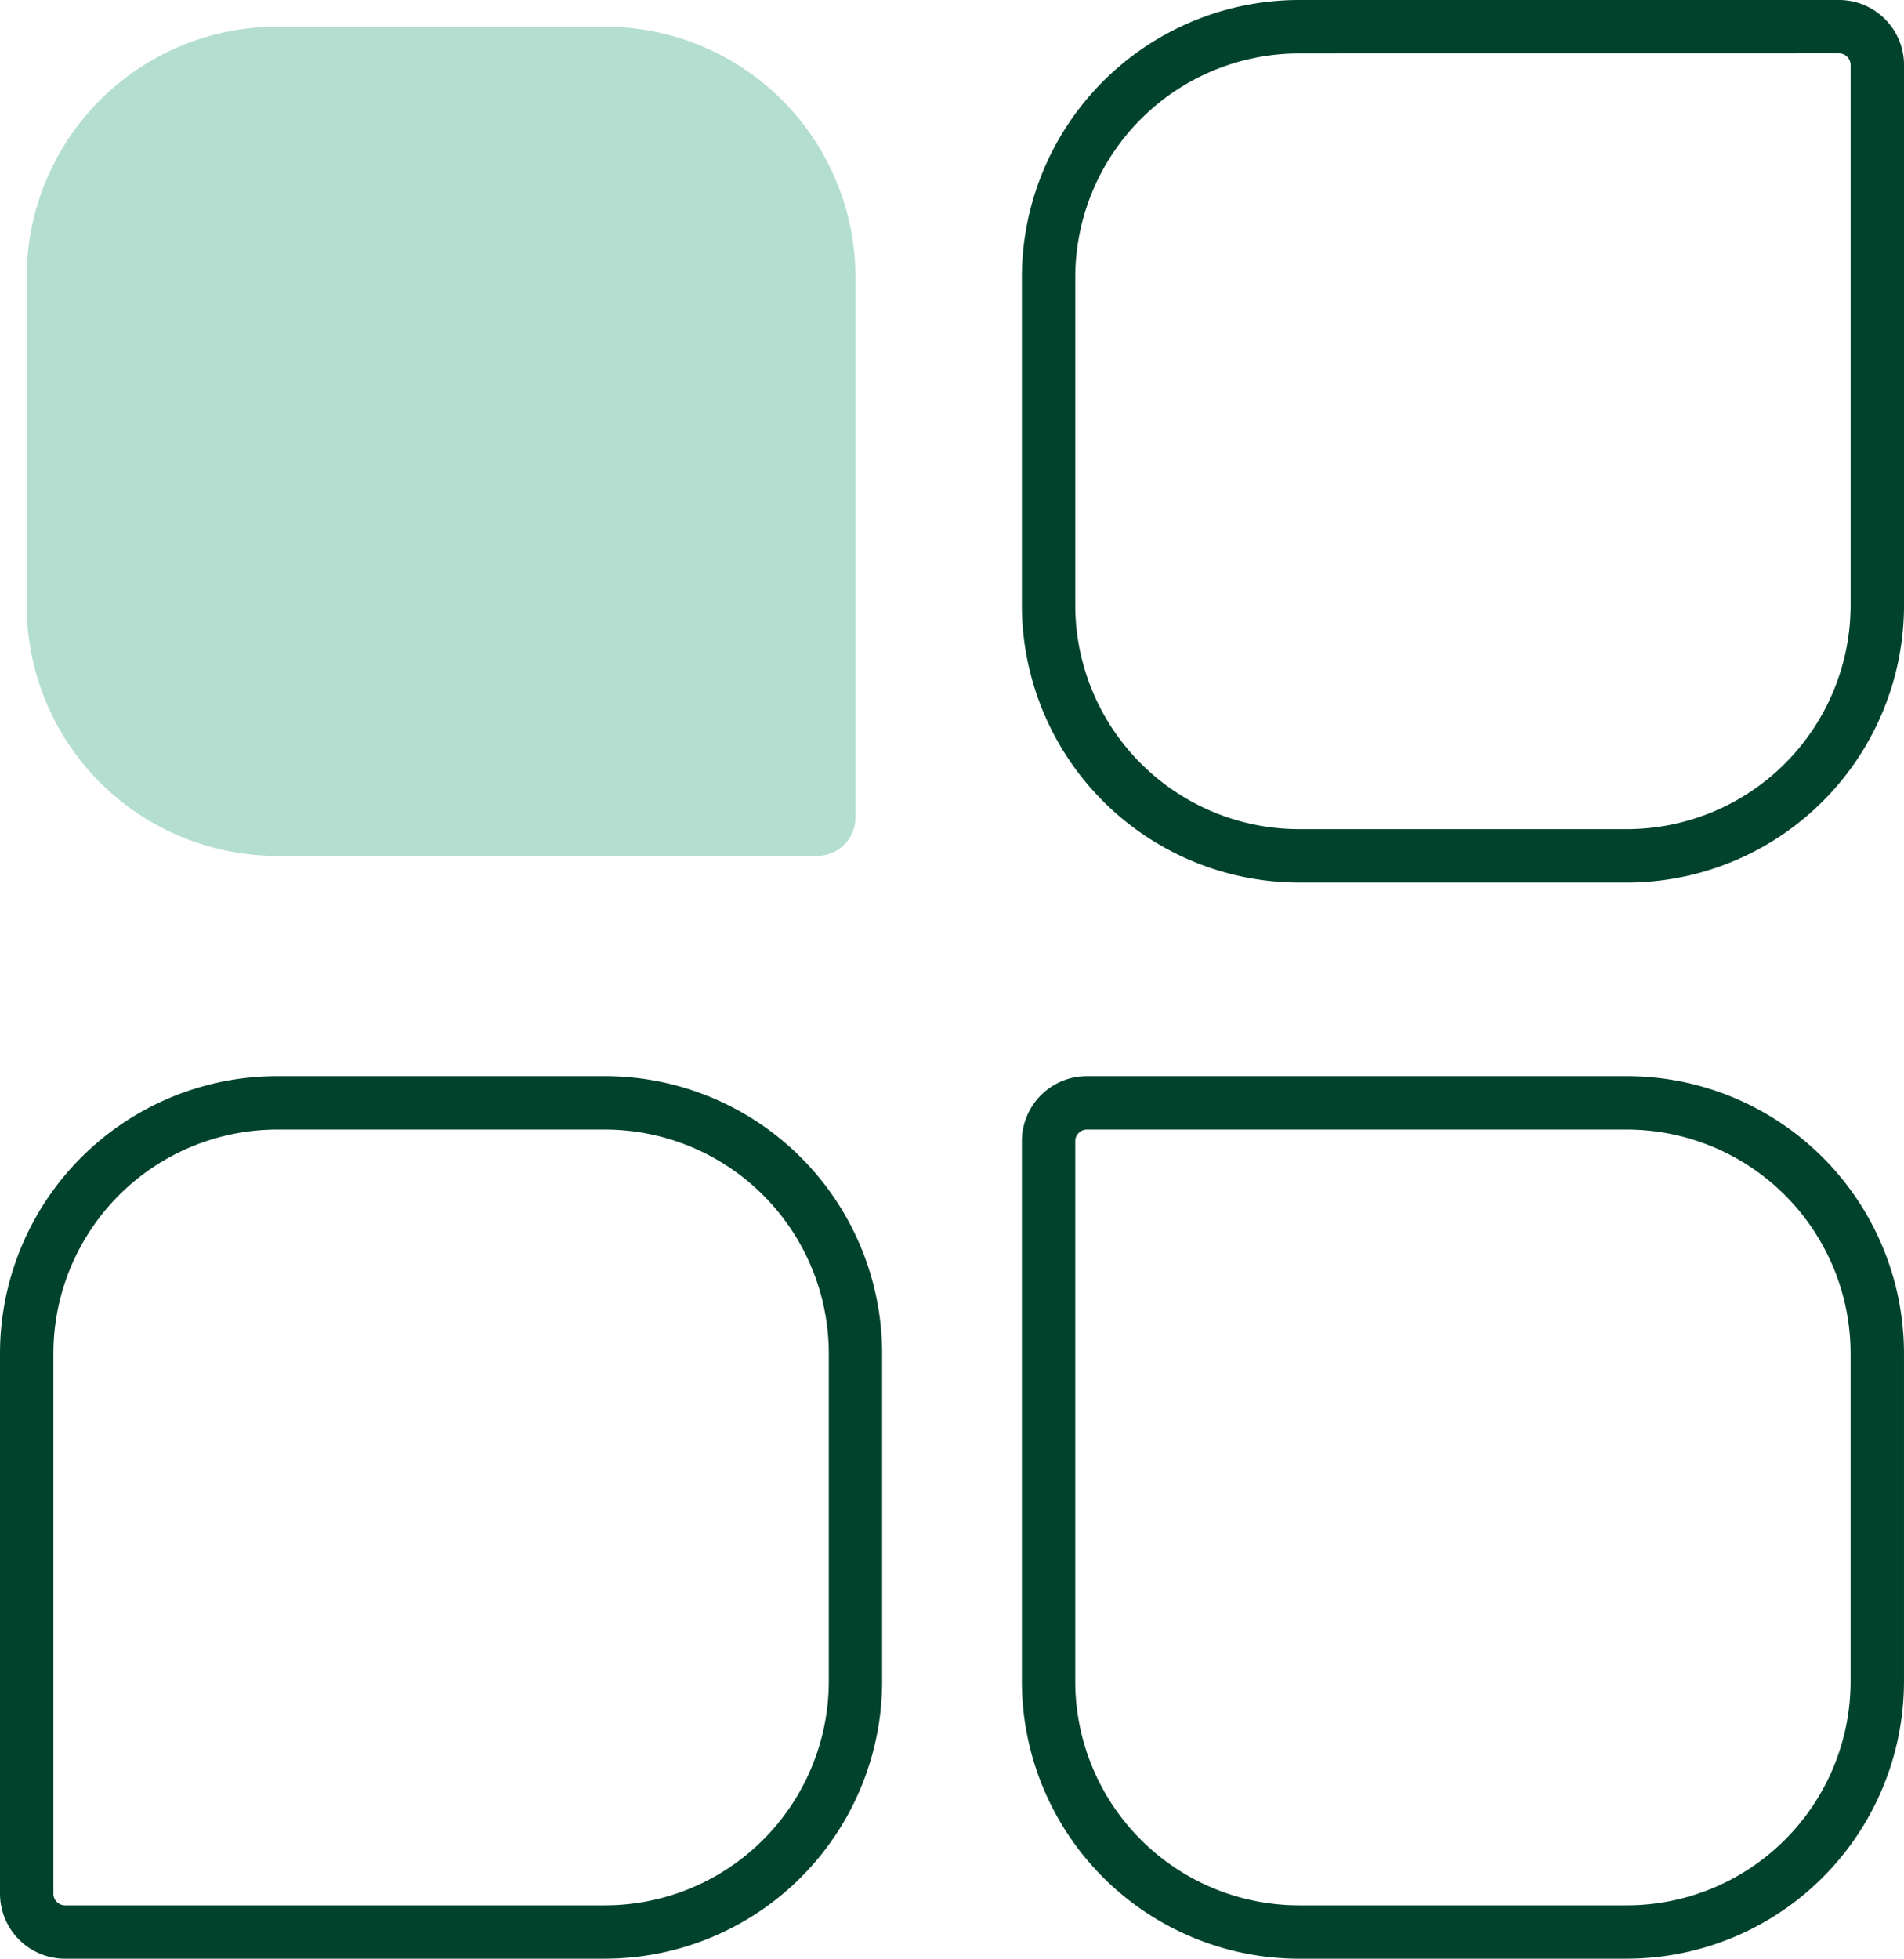 <?xml version="1.0" encoding="UTF-8"?> <svg xmlns="http://www.w3.org/2000/svg" xmlns:xlink="http://www.w3.org/1999/xlink" id="Group_3308" data-name="Group 3308" width="293.705" height="302" viewBox="0 0 293.705 302"><defs><clipPath id="clip-path"><rect id="Rectangle_4511" data-name="Rectangle 4511" width="293.705" height="301.999" fill="none"></rect></clipPath></defs><g id="Group_3307" data-name="Group 3307" clip-path="url(#clip-path)"><path id="Path_10845" data-name="Path 10845" d="M124.424,130.337h-83.3A38.628,38.628,0,0,1,2.5,91.709V41.128A38.628,38.628,0,0,1,41.128,2.5H91.709a38.627,38.627,0,0,1,38.628,38.628v83.3a5.912,5.912,0,0,1-5.913,5.913" transform="translate(1.618 1.618)" fill="#b3ded0"></path><path id="Path_10846" data-name="Path 10846" d="M189.029,136.073H138.448A42.794,42.794,0,0,1,95.7,93.327V42.746A42.794,42.794,0,0,1,138.448,0h83.3a10.041,10.041,0,0,1,10.031,10.031v83.3a42.794,42.794,0,0,1-42.746,42.746M138.448,8.236a34.549,34.549,0,0,0-34.51,34.51V93.327a34.549,34.549,0,0,0,34.51,34.51h50.581a34.549,34.549,0,0,0,34.51-34.51v-83.3a1.8,1.8,0,0,0-1.8-1.8Z" transform="translate(61.93)" fill="#01422d"></path><path id="Path_10847" data-name="Path 10847" d="M189.029,236.811H138.448A42.8,42.8,0,0,1,95.7,194.065v-83.3a10.044,10.044,0,0,1,10.033-10.031h83.294a42.794,42.794,0,0,1,42.746,42.746v50.581a42.794,42.794,0,0,1-42.746,42.746M105.735,108.974a1.8,1.8,0,0,0-1.8,1.8v83.3a34.55,34.55,0,0,0,34.51,34.51h50.581a34.549,34.549,0,0,0,34.51-34.51V143.484a34.549,34.549,0,0,0-34.51-34.51Z" transform="translate(61.93 65.189)" fill="#01422d"></path><path id="Path_10848" data-name="Path 10848" d="M93.329,236.811h-83.3A10.043,10.043,0,0,1,0,226.78v-83.3a42.793,42.793,0,0,1,42.746-42.746H93.329a42.794,42.794,0,0,1,42.746,42.746v50.581a42.794,42.794,0,0,1-42.746,42.746M42.746,108.974a34.549,34.549,0,0,0-34.51,34.51v83.3a1.8,1.8,0,0,0,1.8,1.8h83.3a34.549,34.549,0,0,0,34.51-34.51V143.484a34.549,34.549,0,0,0-34.51-34.51Z" transform="translate(0 65.189)" fill="#01422d"></path></g></svg> 